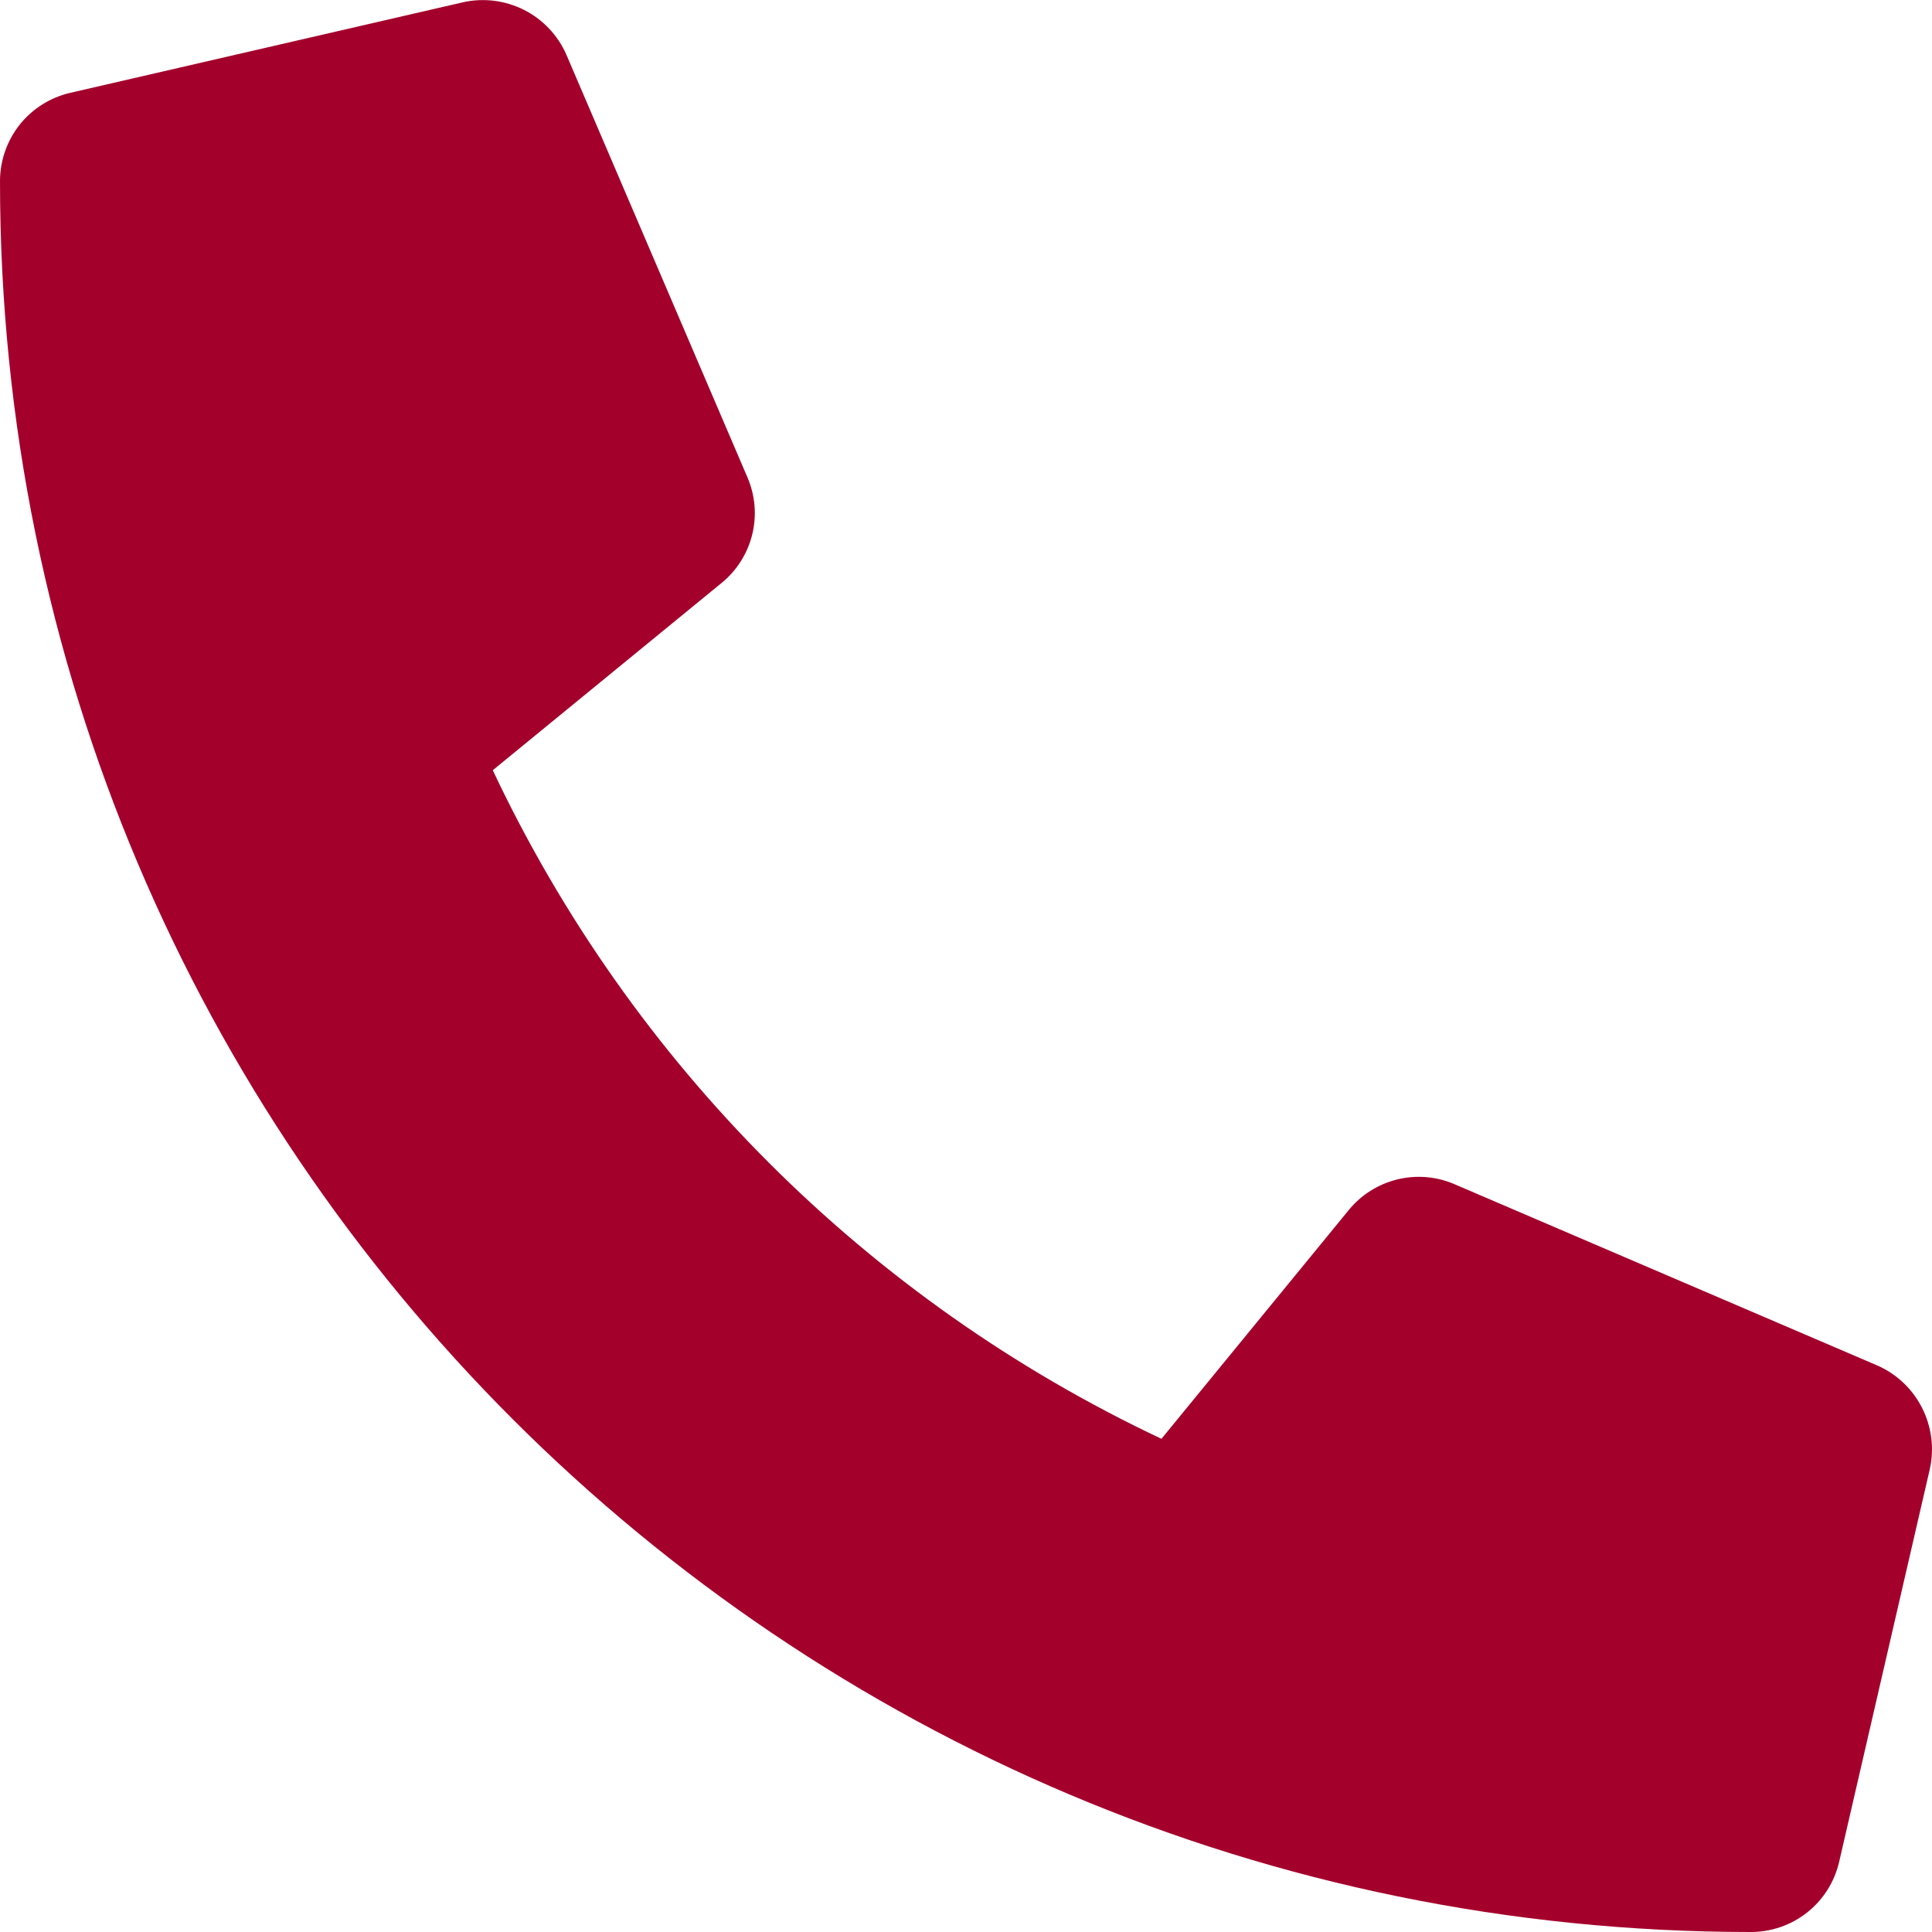 <svg width="18" height="18" viewBox="0 0 18 18" fill="none" xmlns="http://www.w3.org/2000/svg">
<path d="M17.486 12.72L13.549 11.032C13.381 10.96 13.194 10.945 13.016 10.989C12.839 11.033 12.68 11.133 12.565 11.275L10.821 13.405C8.084 12.115 5.882 9.913 4.591 7.176L6.722 5.432C6.864 5.317 6.964 5.158 7.008 4.981C7.052 4.803 7.036 4.616 6.964 4.448L5.277 0.51C5.198 0.329 5.058 0.181 4.882 0.092C4.705 0.003 4.503 -0.022 4.31 0.022L0.654 0.865C0.468 0.908 0.302 1.013 0.183 1.162C0.065 1.312 -4.28277e-05 1.497 2.12914e-08 1.688C2.12914e-08 10.705 7.309 18 16.312 18C16.503 18 16.689 17.936 16.838 17.817C16.988 17.698 17.092 17.532 17.135 17.346L17.979 13.69C18.023 13.496 17.997 13.293 17.907 13.116C17.817 12.939 17.669 12.799 17.486 12.72Z" fill="#A4002C"/>
</svg>
